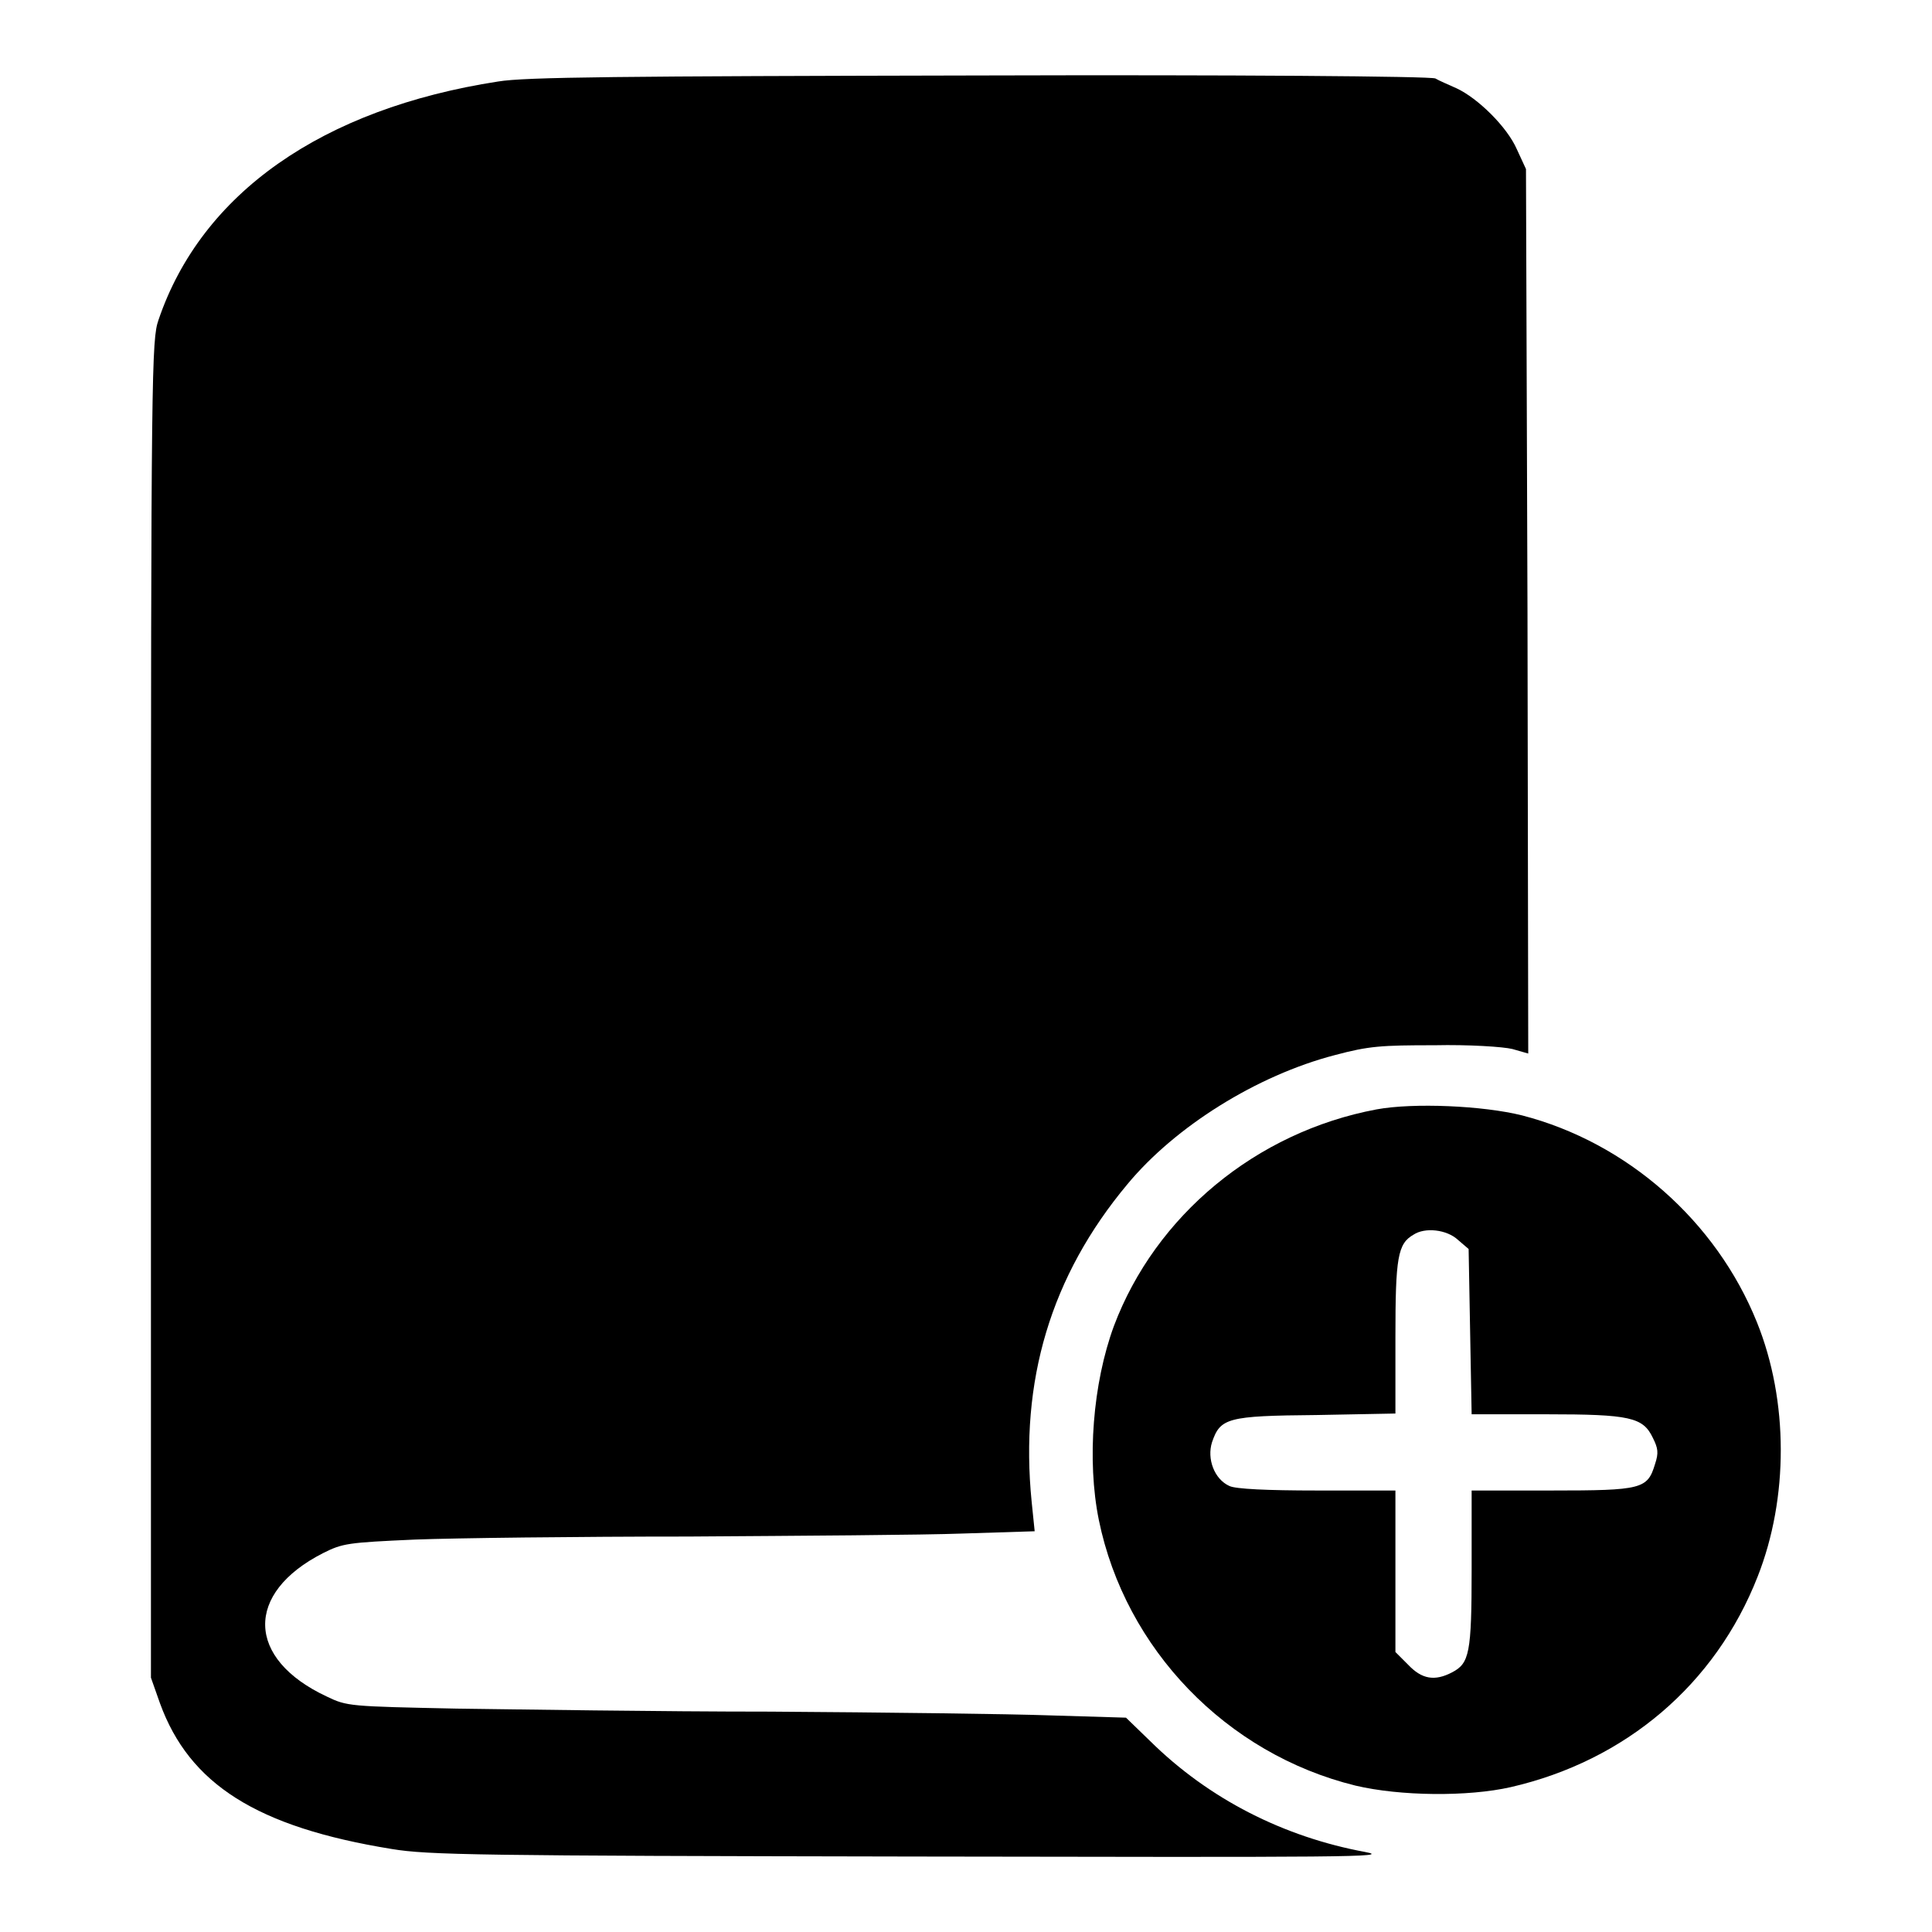 <?xml version="1.0" encoding="utf-8"?>
<!-- Svg Vector Icons : http://www.onlinewebfonts.com/icon -->
<!DOCTYPE svg PUBLIC "-//W3C//DTD SVG 1.1//EN" "http://www.w3.org/Graphics/SVG/1.1/DTD/svg11.dtd">
<svg version="1.1" xmlns="http://www.w3.org/2000/svg" xmlns:xlink="http://www.w3.org/1999/xlink" x="0px" y="0px" viewBox="0 0 256 256" enable-background="new 0 0 256 256" xml:space="preserve">
<g><g><g><path fill="#000000" d="M66,10.8c-23.3,3.6-39.3,14.8-45,31.6c-0.9,2.6-1,6.2-1,91.3v88.6l1.2,3.4c3.9,10.7,12.8,16.4,30.7,19.3c4.8,0.8,11.5,0.9,69.2,1c57.1,0.1,63.5,0.1,59.8-0.6c-10.8-2-20.7-7-28.5-14.7l-3.2-3.1l-10-0.3c-5.5-0.2-22.2-0.4-37.1-0.5c-14.9,0-33.6-0.3-41.6-0.4c-14.2-0.3-14.5-0.3-17.2-1.6c-10.7-5-10.9-13.7-0.5-19c2.6-1.3,3.2-1.4,12.2-1.8c5.2-0.2,21.5-0.4,36.2-0.4c14.8-0.1,31.1-0.2,36.4-0.4l9.5-0.3l-0.4-3.9c-1.6-16,2.5-29.9,12.7-42.1c6.3-7.6,17.1-14.4,27.5-17.1c4.5-1.2,6.1-1.3,13.2-1.3c4.5-0.1,9.1,0.2,10.3,0.5l2.1,0.6L202.4,81l-0.2-58.6l-1.2-2.6c-1.3-3-5.2-6.8-8-8.1c-1.1-0.5-2.3-1-2.8-1.3c-0.5-0.3-27.1-0.5-60.3-0.4C82.2,10.1,69.6,10.2,66,10.8z"/><path fill="#000000" d="M182.4,147c-16,3-29.3,14.1-34.8,28.7c-2.8,7.6-3.6,17.8-2,25.7c3.5,17.1,16.9,31,34,35.2c5.9,1.4,14.9,1.5,20.6,0.2c15.2-3.5,27.1-13.6,32.7-27.9c4.1-10.4,4.1-23.3-0.1-33.7c-5.4-13.4-17.2-23.8-31.1-27.4C196.5,146.5,187.3,146.1,182.4,147z M193.2,164.3l1.4,1.2l0.2,11l0.2,10.9h9.9c11.1,0,12.8,0.4,14.1,3.1c0.7,1.4,0.8,2,0.3,3.5c-1,3.3-1.7,3.5-13.7,3.5h-10.6v10.4c0,11.2-0.3,12.5-2.6,13.7c-2.3,1.2-4,0.9-5.8-1l-1.7-1.7v-10.7v-10.7h-10.4c-6.6,0-10.8-0.2-11.6-0.6c-2-0.9-3-3.6-2.3-5.8c1.1-3.2,2-3.5,13.8-3.6l10.5-0.2v-10.1c0-10.6,0.3-12.4,2.4-13.6C188.8,162.6,191.7,162.9,193.2,164.3z"/></g></g></g>
</svg>